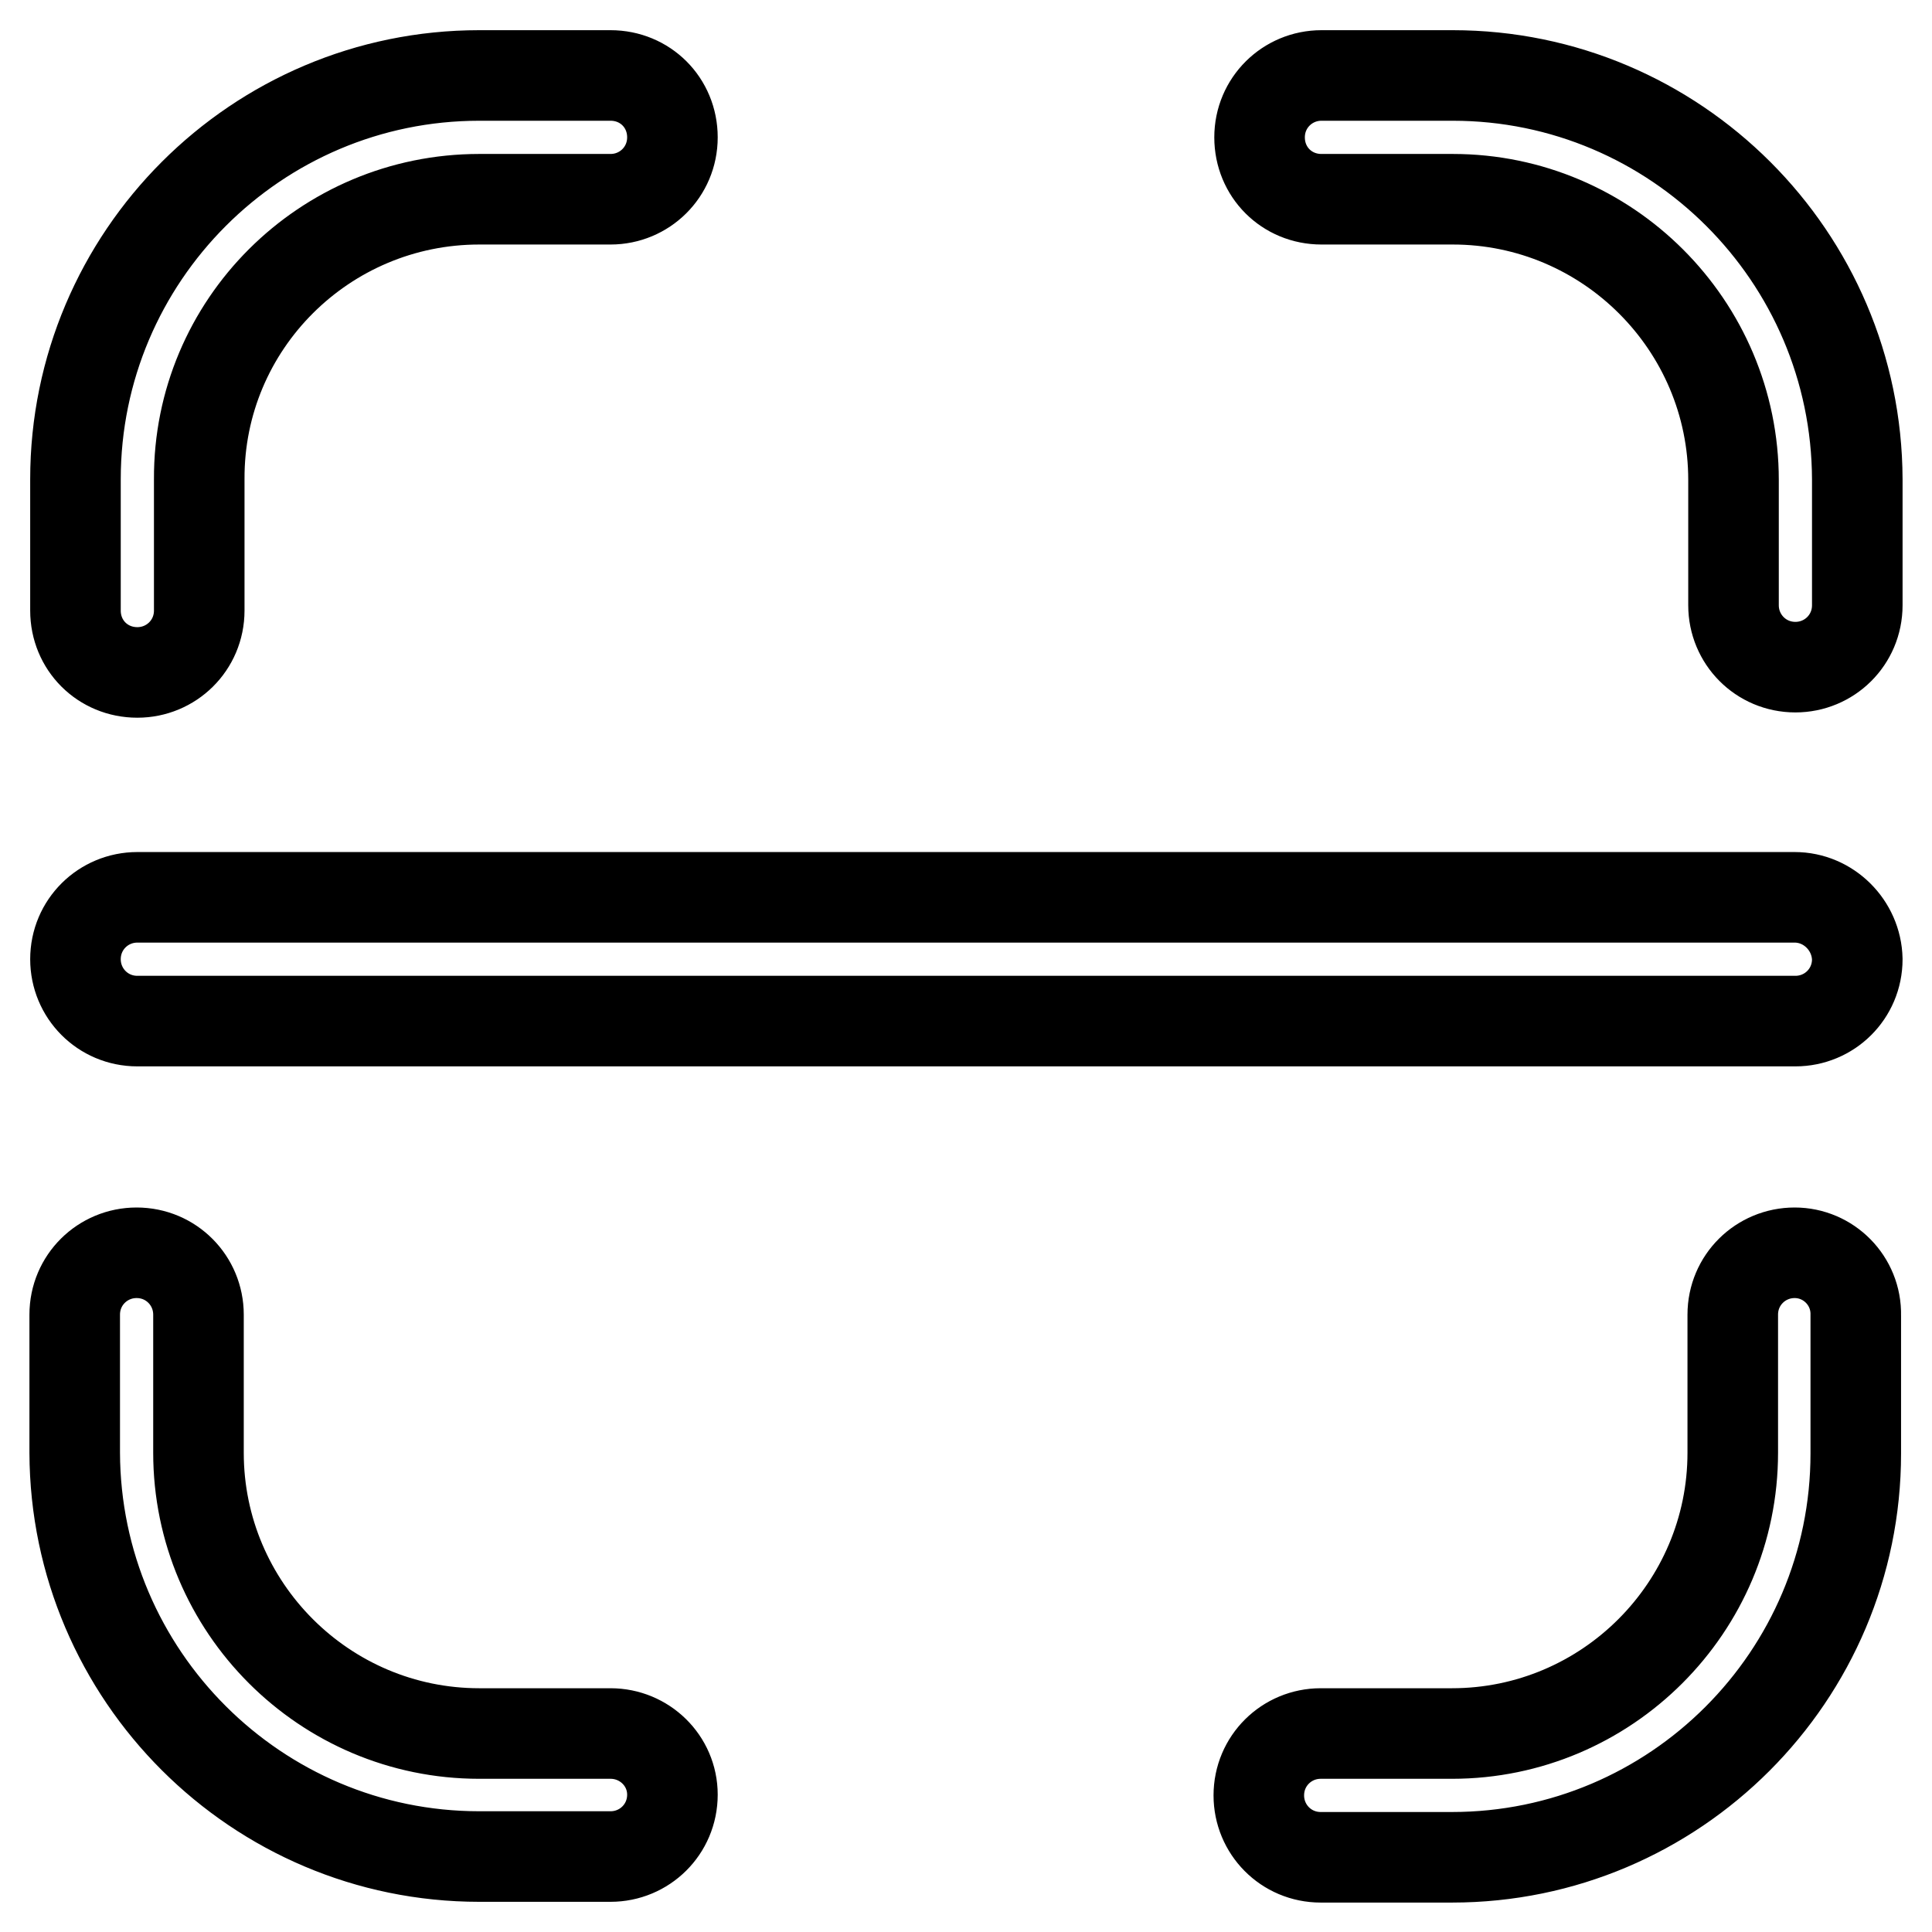 <?xml version="1.0" encoding="utf-8"?>
<!-- Svg Vector Icons : http://www.onlinewebfonts.com/icon -->
<!DOCTYPE svg PUBLIC "-//W3C//DTD SVG 1.1//EN" "http://www.w3.org/Graphics/SVG/1.1/DTD/svg11.dtd">
<svg version="1.1" xmlns="http://www.w3.org/2000/svg" xmlns:xlink="http://www.w3.org/1999/xlink" x="0px" y="0px" viewBox="0 0 256 256" enable-background="new 0 0 256 256" xml:space="preserve">
<g> <path stroke-width="12" fill-opacity="0" stroke="#000000"  d="M80.9,229.7H63.5c-20.5,0-37.2-16.7-37.2-37.2v-18.3c0-4.5-3.6-8.2-8.2-8.2c-4.5,0-8.2,3.6-8.2,8.2v18.3 C10,222,34,246,63.5,246h17.4c4.5,0,8.2-3.6,8.2-8.2C89.1,233.3,85.4,229.7,80.9,229.7z M237.8,166c-4.5,0-8.2,3.6-8.2,8.2v18.3 c0,20.5-16.7,37.2-37.2,37.2h-17.4c-4.5,0-8.2,3.6-8.2,8.2c0,4.5,3.6,8.2,8.2,8.2h17.4c29.5,0,53.5-24,53.5-53.5v-18.3 C246,169.7,242.3,166,237.8,166z M192.5,10h-17.4c-4.5,0-8.2,3.6-8.2,8.2s3.6,8.2,8.2,8.2h17.4c20.5,0,37.2,16.7,37.2,37.2v16.6 c0,4.5,3.6,8.2,8.2,8.2c4.5,0,8.2-3.6,8.2-8.2V63.5C246,34,222,10,192.5,10L192.5,10z M18.2,89.1c4.5,0,8.2-3.6,8.2-8.2V63.5 C26.3,43,43,26.4,63.5,26.4h17.4c4.5,0,8.2-3.6,8.2-8.2c0-4.6-3.6-8.2-8.2-8.2H63.5C34,10,10,34,10,63.5v17.4 C10,85.5,13.6,89.1,18.2,89.1L18.2,89.1z M237.8,118.9H18.2c-4.5,0-8.2,3.6-8.2,8.2c0,4.5,3.6,8.2,8.2,8.2h219.7 c4.5,0,8.2-3.6,8.2-8.2C246,122.6,242.3,118.9,237.8,118.9z"/></g>
</svg>